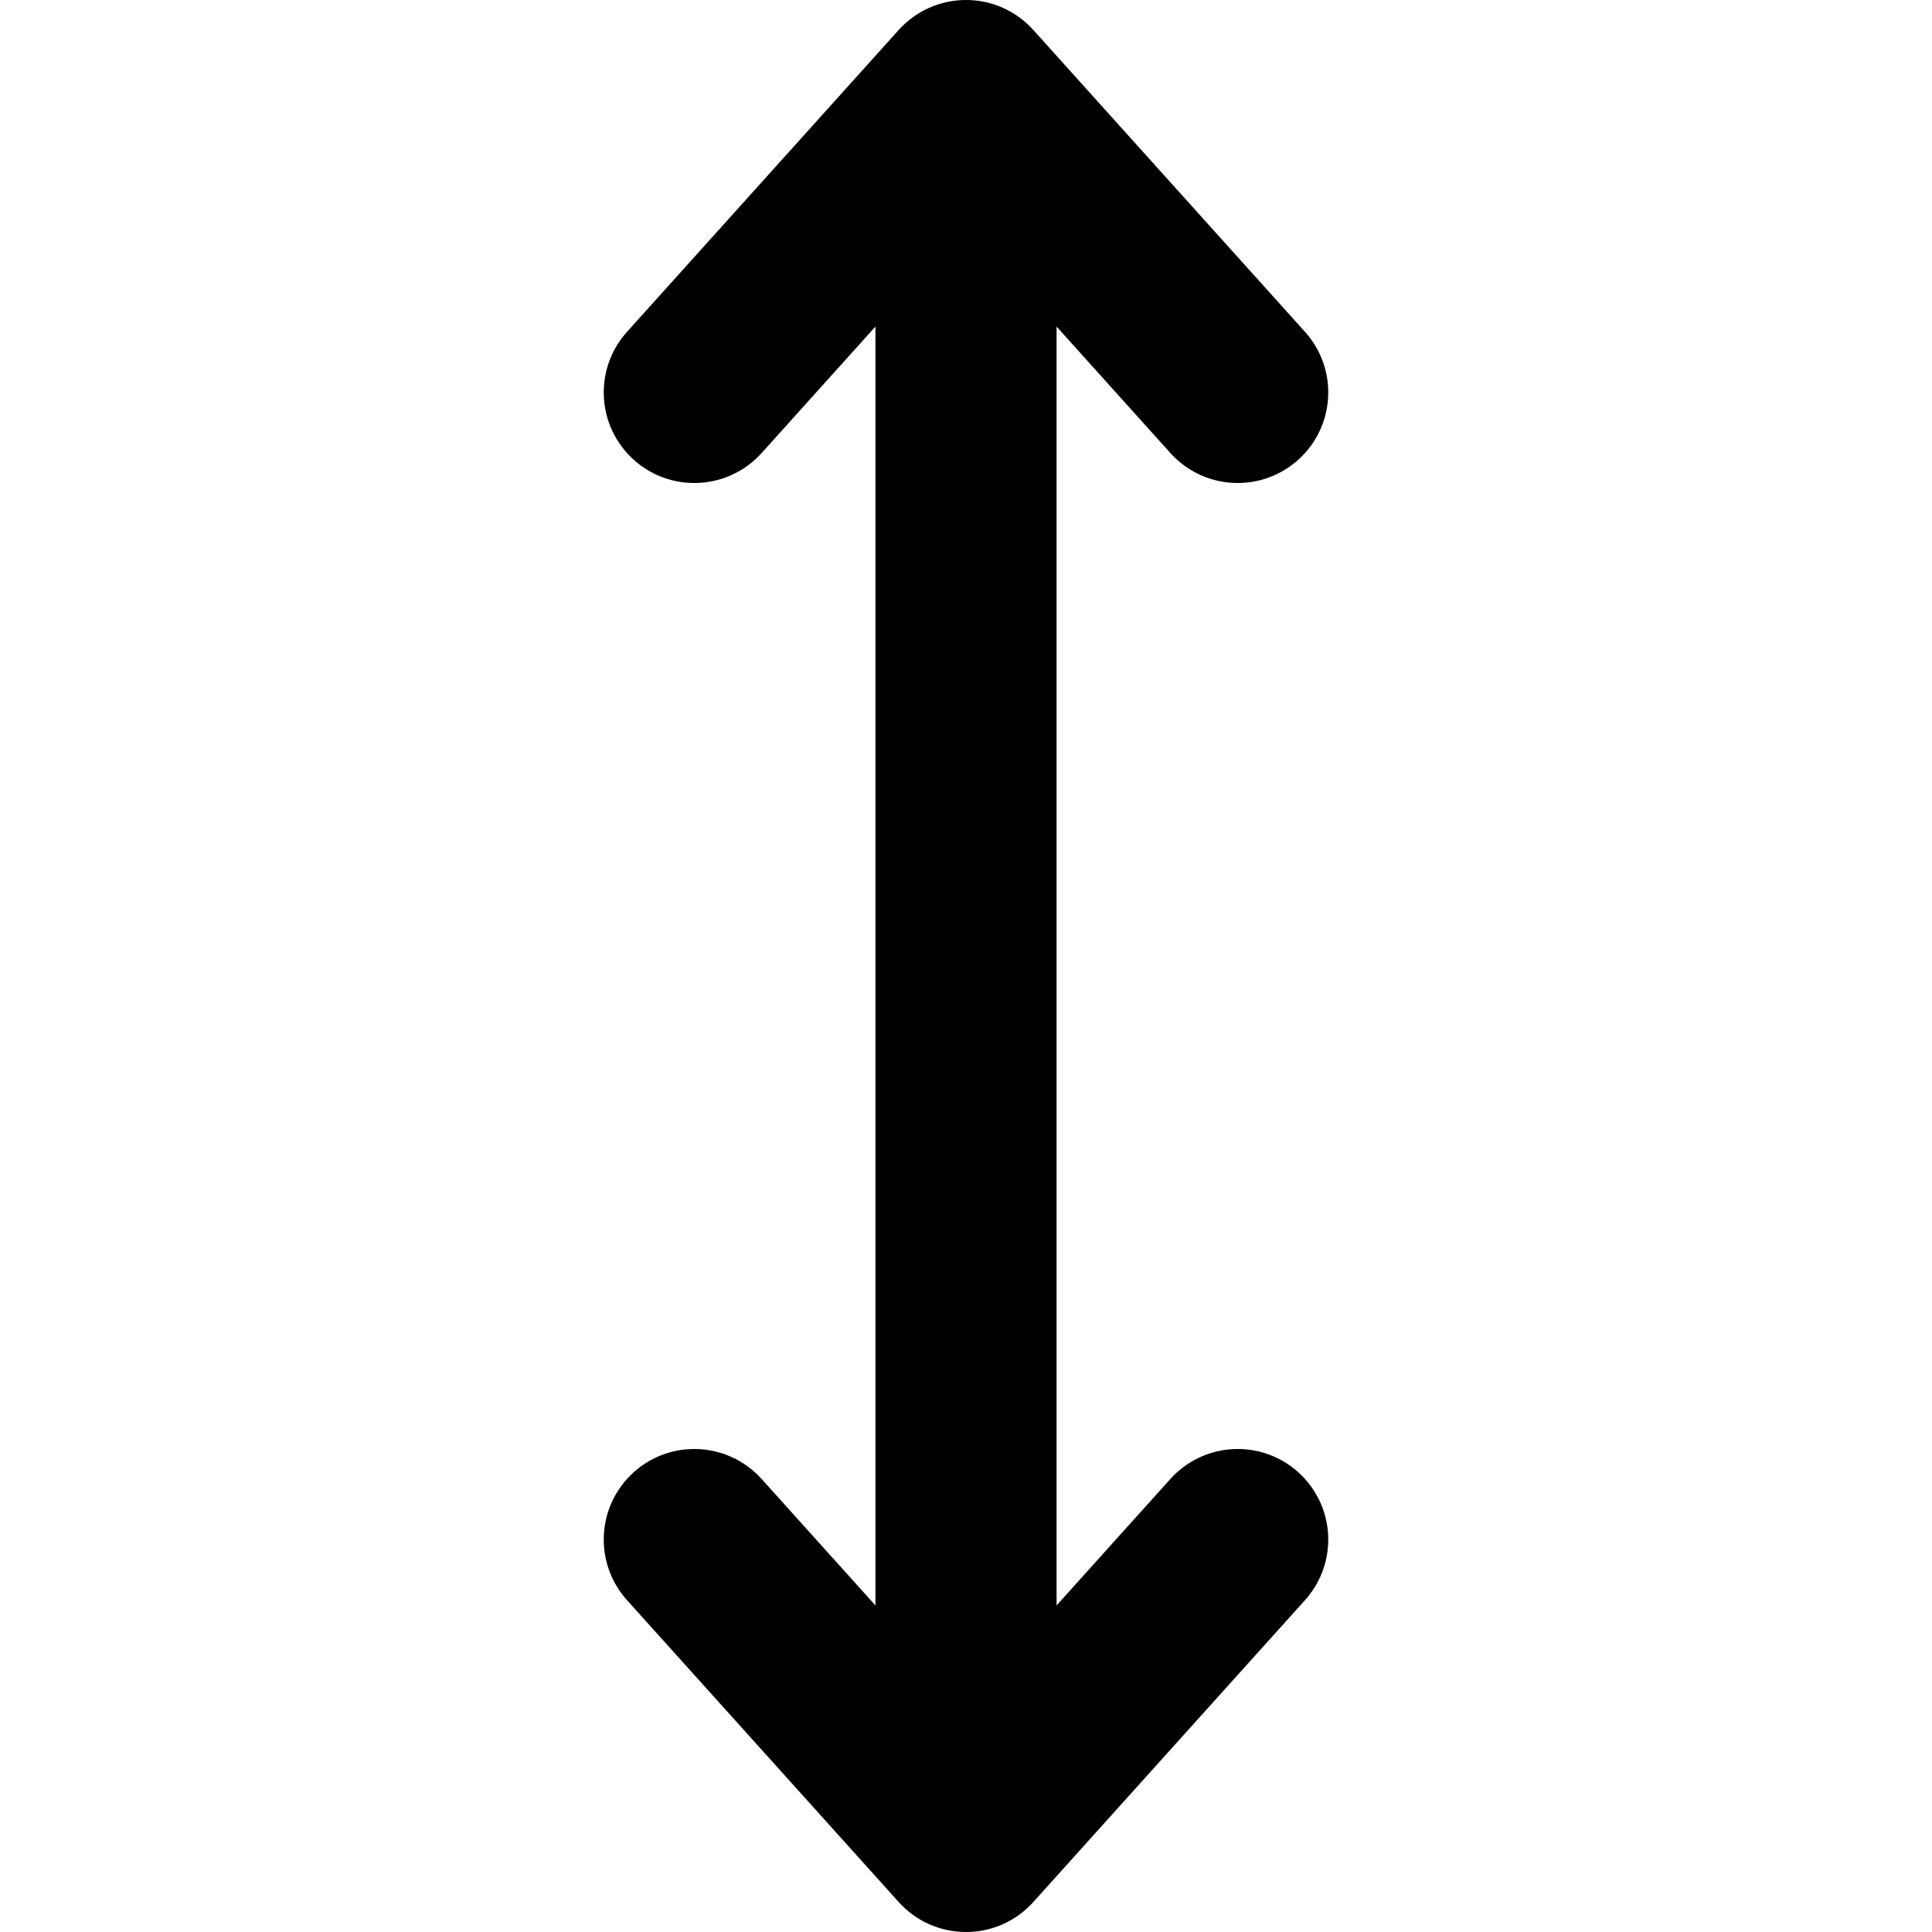 <?xml version="1.0" encoding="utf-8"?>
<!-- Generator: Adobe Illustrator 16.0.0, SVG Export Plug-In . SVG Version: 6.00 Build 0)  -->
<!DOCTYPE svg PUBLIC "-//W3C//DTD SVG 1.1//EN" "http://www.w3.org/Graphics/SVG/1.1/DTD/svg11.dtd">
<svg version="1.1" id="Layer_1" xmlns="http://www.w3.org/2000/svg" xmlns:xlink="http://www.w3.org/1999/xlink" x="0px" y="0px"
	 width="64px" height="64px" viewBox="0 0 64 64" enable-background="new 0 0 64 64" xml:space="preserve">
<g id="ARROWS_VERTICAL_1_" enable-background="new    ">
	<g id="ARROWS_VERTICAL">
		<g>
			<path d="M41,48c-0.885,0-1.682,0.384-2.23,0.993l0,0L35,53.182V10.818l3.77,4.189l0,0C39.318,15.616,40.115,16,41,16
				c1.657,0,3-1.343,3-3c0-0.772-0.292-1.475-0.77-2.007l0,0l-9-10l0,0C33.682,0.384,32.885,0,32,0s-1.681,0.384-2.23,0.993l0,0
				l-9,10l0,0C20.292,11.525,20,12.228,20,13c0,1.657,1.343,3,3,3c0.885,0,1.681-0.384,2.23-0.993l0,0L29,10.818v42.364l-3.77-4.188
				l0,0C24.681,48.384,23.885,48,23,48c-1.657,0-3,1.343-3,3c0,0.771,0.292,1.475,0.77,2.007l0,0l9,10l0,0
				C30.319,63.617,31.115,64,32,64s1.682-0.383,2.23-0.993l0,0l9-10l0,0C43.708,52.475,44,51.771,44,51C44,49.343,42.657,48,41,48z"
				/>
		</g>
	</g>
</g>
</svg>
